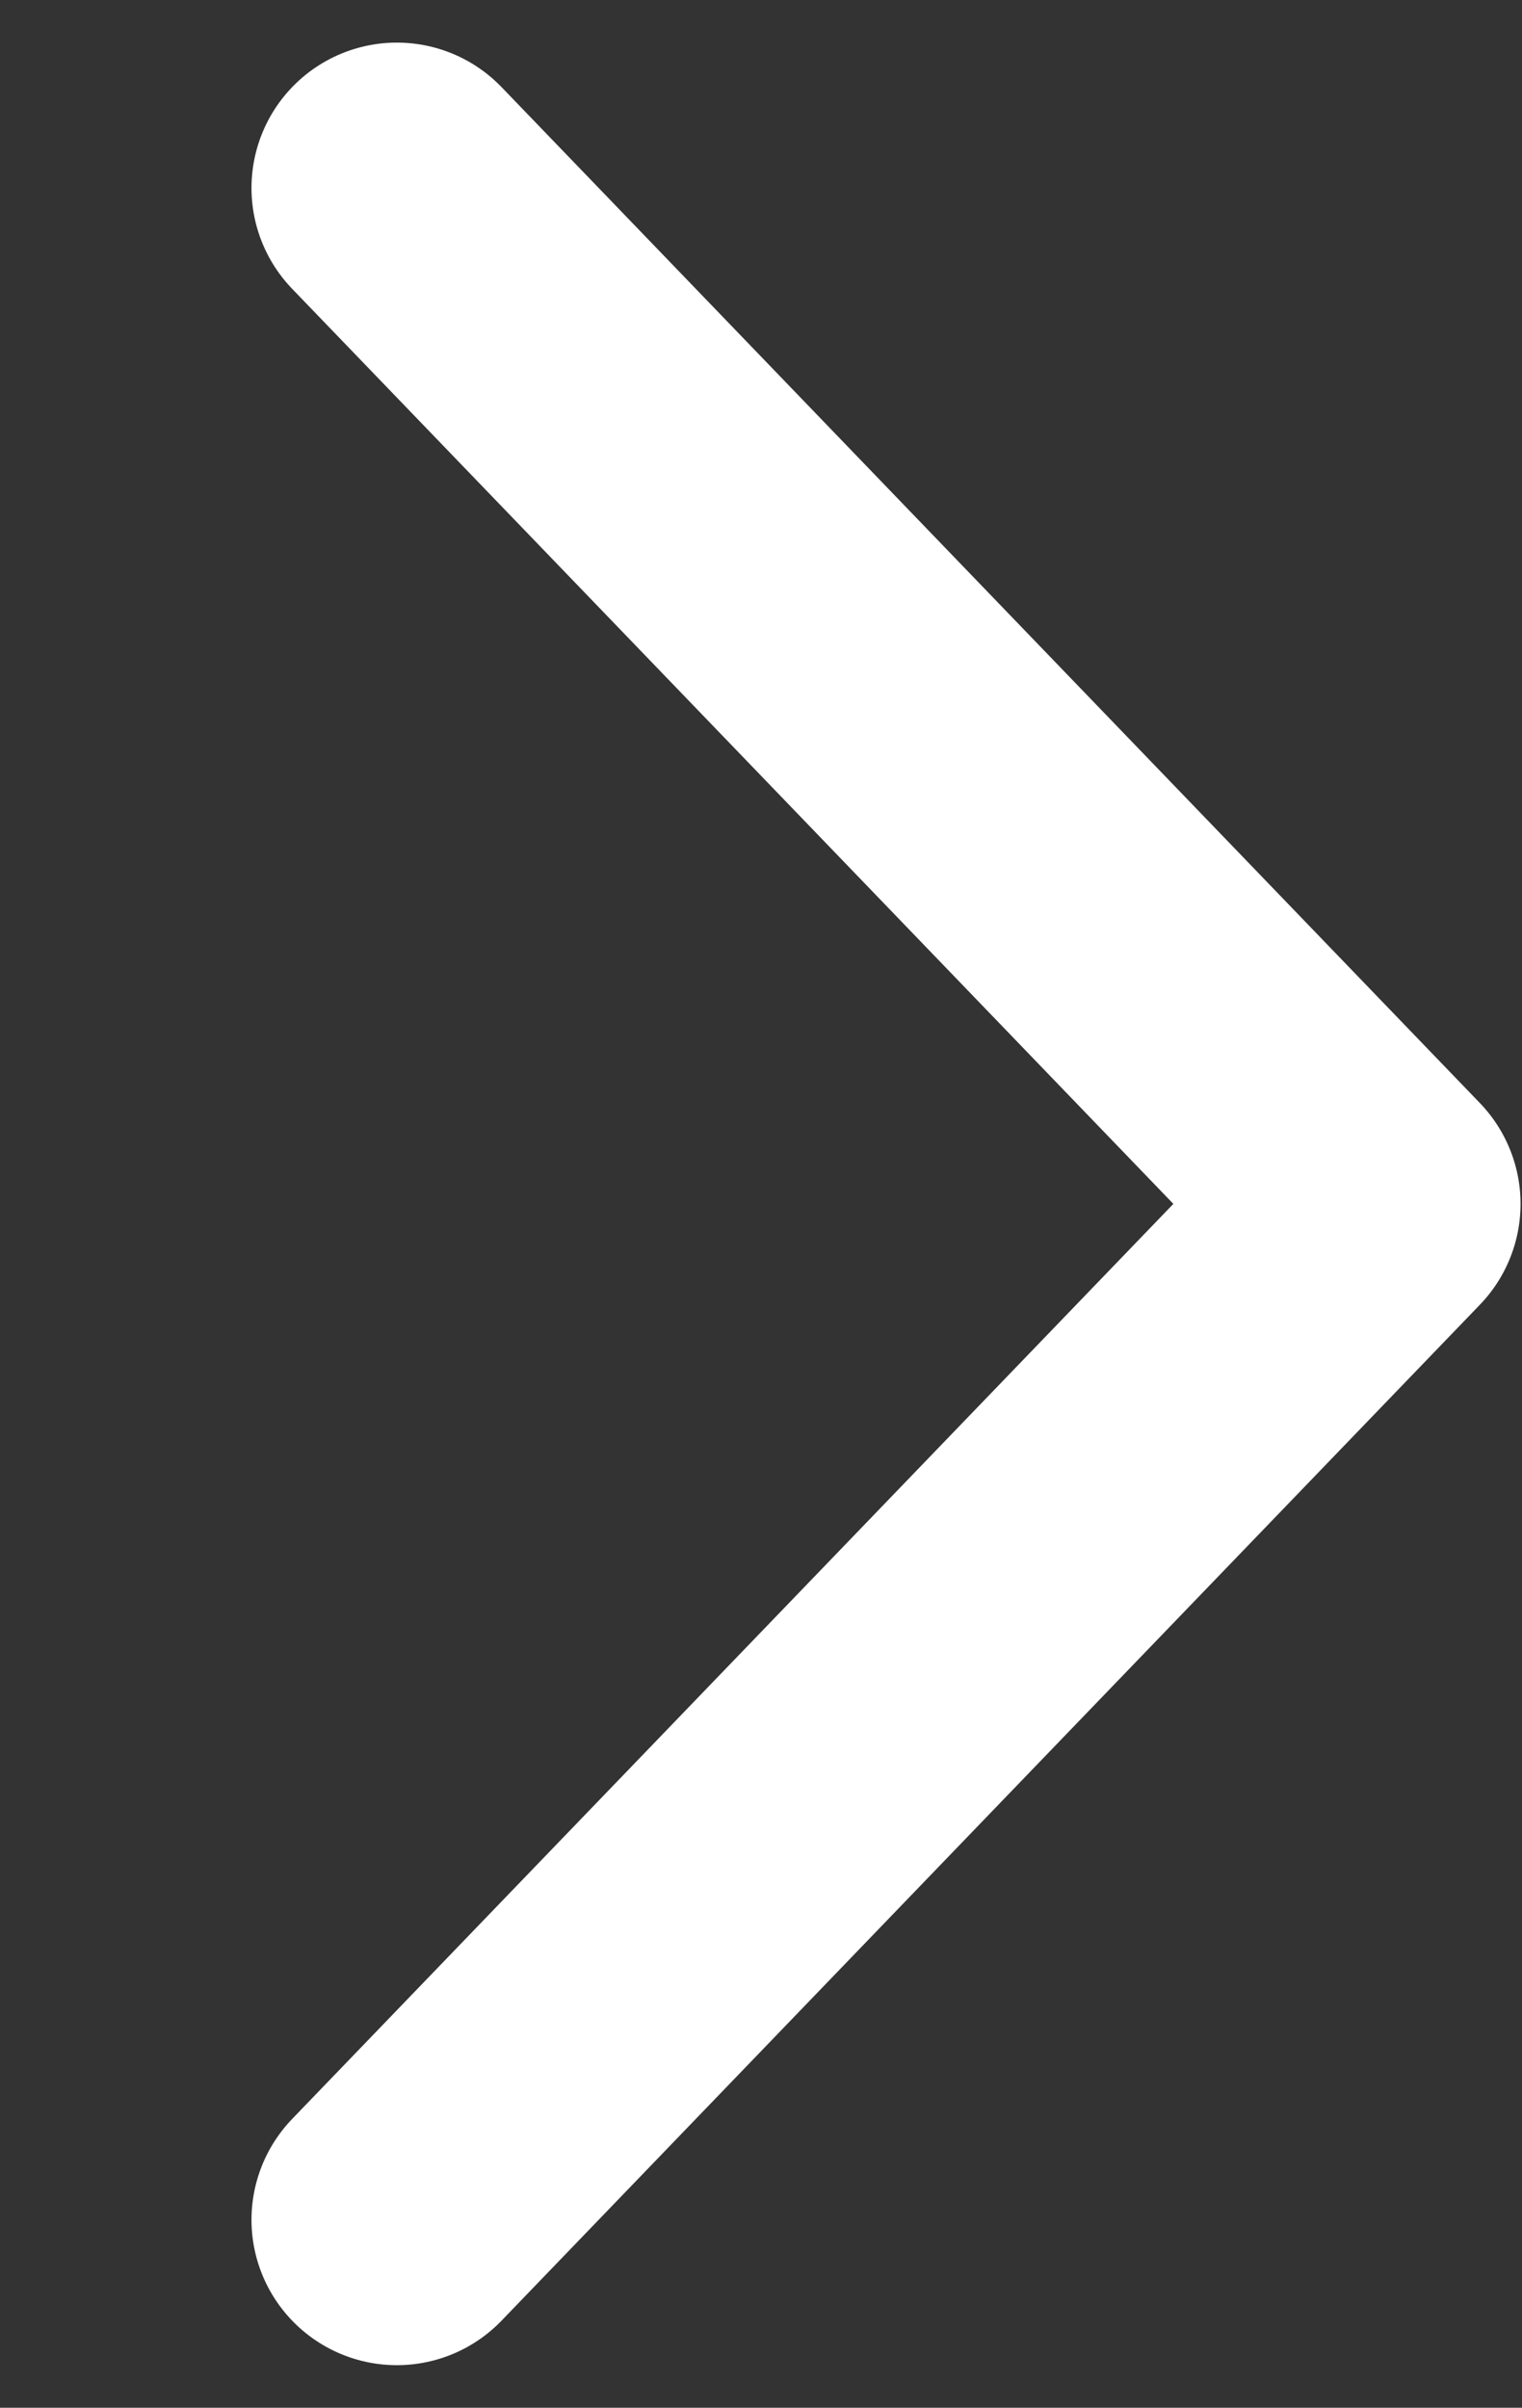 <svg xmlns="http://www.w3.org/2000/svg" width="10.47" height="16.562" viewBox="0 0 10.47 16.562">
  <rect x="0" y="0" width="10.47" height="16.562" fill="#333333" stroke="none"/>
  <defs>
    <style>
      .cls-1 {
        fill: none;
        stroke: #fff;
        stroke-linecap: round;
        stroke-linejoin: round;
        stroke-width: 2px;
        fill-rule: evenodd;
      }
    </style>
  </defs>
  <path id="Rectangle_2_copy" data-name="Rectangle 2 copy" class="cls-1" d="M1234.26,568.012l6.73,6.988-6.73,6.988" transform="translate(-1231.53 -566.719)"/>
</svg>
